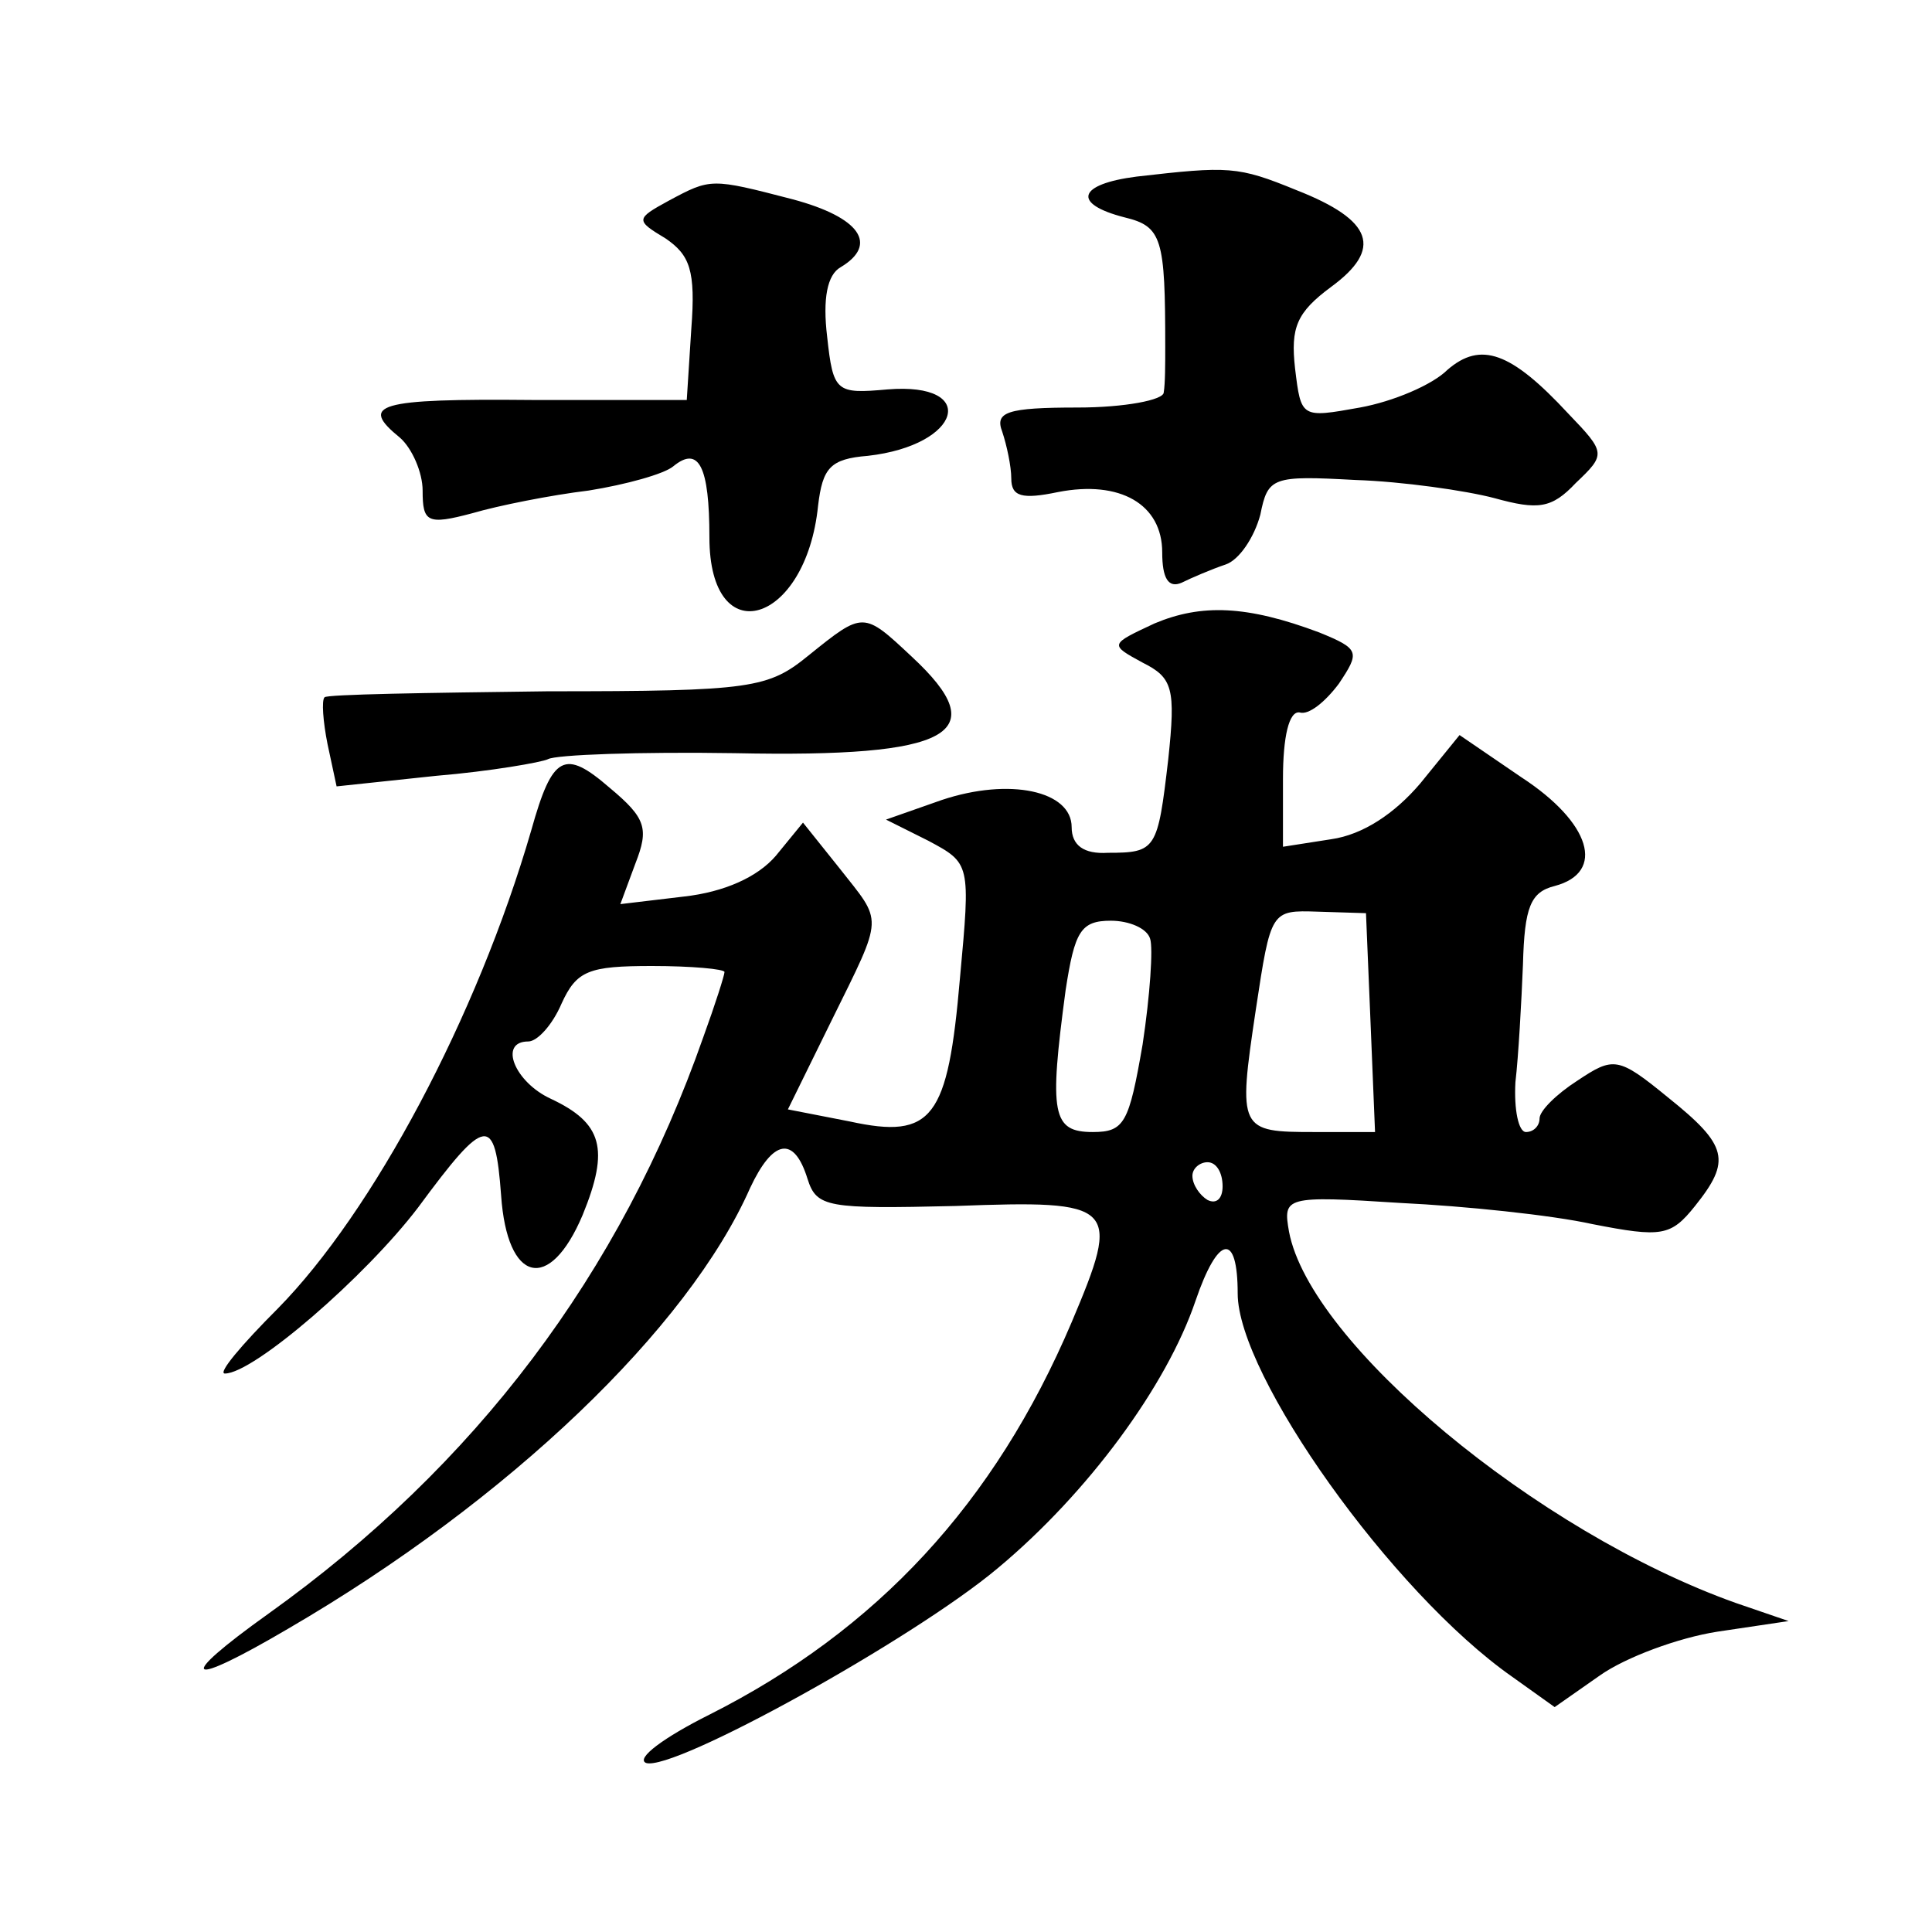 <?xml version="1.0" standalone="no"?>
<!DOCTYPE svg PUBLIC "-//W3C//DTD SVG 20010904//EN"
 "http://www.w3.org/TR/2001/REC-SVG-20010904/DTD/svg10.dtd">
<svg version="1.0" xmlns="http://www.w3.org/2000/svg"
 width="128pt" height="128pt" viewBox="0 0 128 128"
 preserveAspectRatio="xMidYMid meet">
<g transform="translate(0,128) scale(0.1,-0.1)"
fill="#0" stroke="none">
<path d="M753 1163 c-39 -5 -43 -18 -8 -27 25 -6 27 -14 27 -86 0 -11 0 -24 -1
-30 0 -5 -26 -10 -57 -10 -47 0 -55 -3 -50 -16 3 -9 6 -23 6 -31 0 -12 7 -14 31
-9 41 8 69 -8 69 -40 0 -17 4 -24 13 -20 6 3 20 9 29 12 9 3 19 18 23 33 5 25 8
26 63 23 31 -1 73 -7 92 -12 29 -8 38 -7 54 10 20 19 20 20 -5 46 -38 41 -58 48
-80 29 -10 -10 -36 -21 -58 -25 -39 -7 -39 -7 -43 26 -3 27 1 37 24 54 34 25 28
44 -23 64 -39 16 -45 16 -106 9z M443 1147 c-22 -12 -22 -13 -2 -25 16 -11 20 -21
17 -60 l-3 -47 -102 0 c-104 1 -115 -3 -88 -25 8 -7 15 -23 15 -35 0 -21 3 -23
33 -15 17 5 52 12 77 15 25 4 50 11 56 16 17 14 24 0 24 -47 0 -77 64 -58 72 21
3 25 8 31 33 33 62 7 74 49 13 44 -34 -3 -36 -2 -40 35 -3 25 0 41 9 46 25 15 13
33 -32 45 -54 14 -54 14 -82 -1z M765 867 c-30 -14 -30 -14 -8 -26 20 -10 22 -17
17 -64 -7 -60 -8 -62 -40 -62 -16 -1 -24 5 -24 17 0 24 -41 33 -86 18 l-37 -13
28 -14 c28 -15 28 -15 21 -91 -8 -93 -18 -107 -73 -95 l-41 8 29 59 c35 71 34 64
5 101 l-24 30 -18 -22 c-12 -14 -34 -24 -61 -27 l-42 -5 10 27 c9 23 7 30 -17 50
-30 26 -38 22 -52 -28 -36 -124 -105 -253 -168 -317 -24 -24 -40 -43 -35 -43 19
0 93 64 128 110 45 61 51 62 55 8 4 -58 32 -65 54 -13 18 44 13 61 -21 77 -24 11
-35 38 -15 38 6 0 16 11 22 25 10 22 18 25 60 25 26 0 48 -2 48 -4 0 -2 -6 -21
-14 -43 -55 -157 -151 -284 -288 -382 -63 -45 -55 -50 13 -10 146 85 265 199 306
292 15 32 29 35 38 6 6 -19 13 -20 98 -18 107 4 110 1 77 -77 -51 -120 -129 -204
-240 -260 -30 -15 -49 -29 -42 -32 18 -6 177 82 233 129 60 50 112 121 131 177
15 44 28 46 28 5 0 -54 102 -198 182 -254 l28 -20 30 21 c17 12 52 25 78 29 l47
7 -35 12 c-132 47 -282 172 -296 246 -4 23 -3 24 74 19 42 -2 100 -8 127 -14 46
-9 52 -8 68 12 24 30 22 40 -18 72 -33 27 -36 27 -60 11 -14 -9 -25 -20 -25 -25
0 -5 -4 -9 -9 -9 -5 0 -8 15 -7 33 2 17 4 53 5 78 1 38 5 48 21 52 34 9 24 42 -22
72 l-41 28 -26 -32 c-17 -20 -38 -34 -59 -37 l-32 -5 0 45 c0 28 4 45 11 44 6 -2
17 7 26 19 14 21 14 23 -13 34 -48 18 -78 19 -109 6z m143 -264 l3 -73 -40 0 c-50
0 -51 1 -39 81 10 66 10 66 41 65 l32 -1 3 -72z m-146 55 c2 -6 0 -37 -5 -70 -9
-52 -12 -58 -33 -58 -27 0 -29 12 -18 94 6 39 10 46 30 46 12 0 24 -5 26 -12z m48
-164 c0 -8 -4 -12 -10 -9 -5 3 -10 10 -10 16 0 5 5 9 10 9 6 0 10 -7 10 -16z M536
846 c-27 -22 -37 -24 -173 -24 -80 -1 -147 -2 -148 -4 -2 -2 -1 -16 2 -31 l6 -28
66 7 c36 3 70 9 74 11 5 3 61 5 124 4 144 -3 172 13 117 64 -32 30 -32 30 -68 1z"/>
</g>
</svg>
